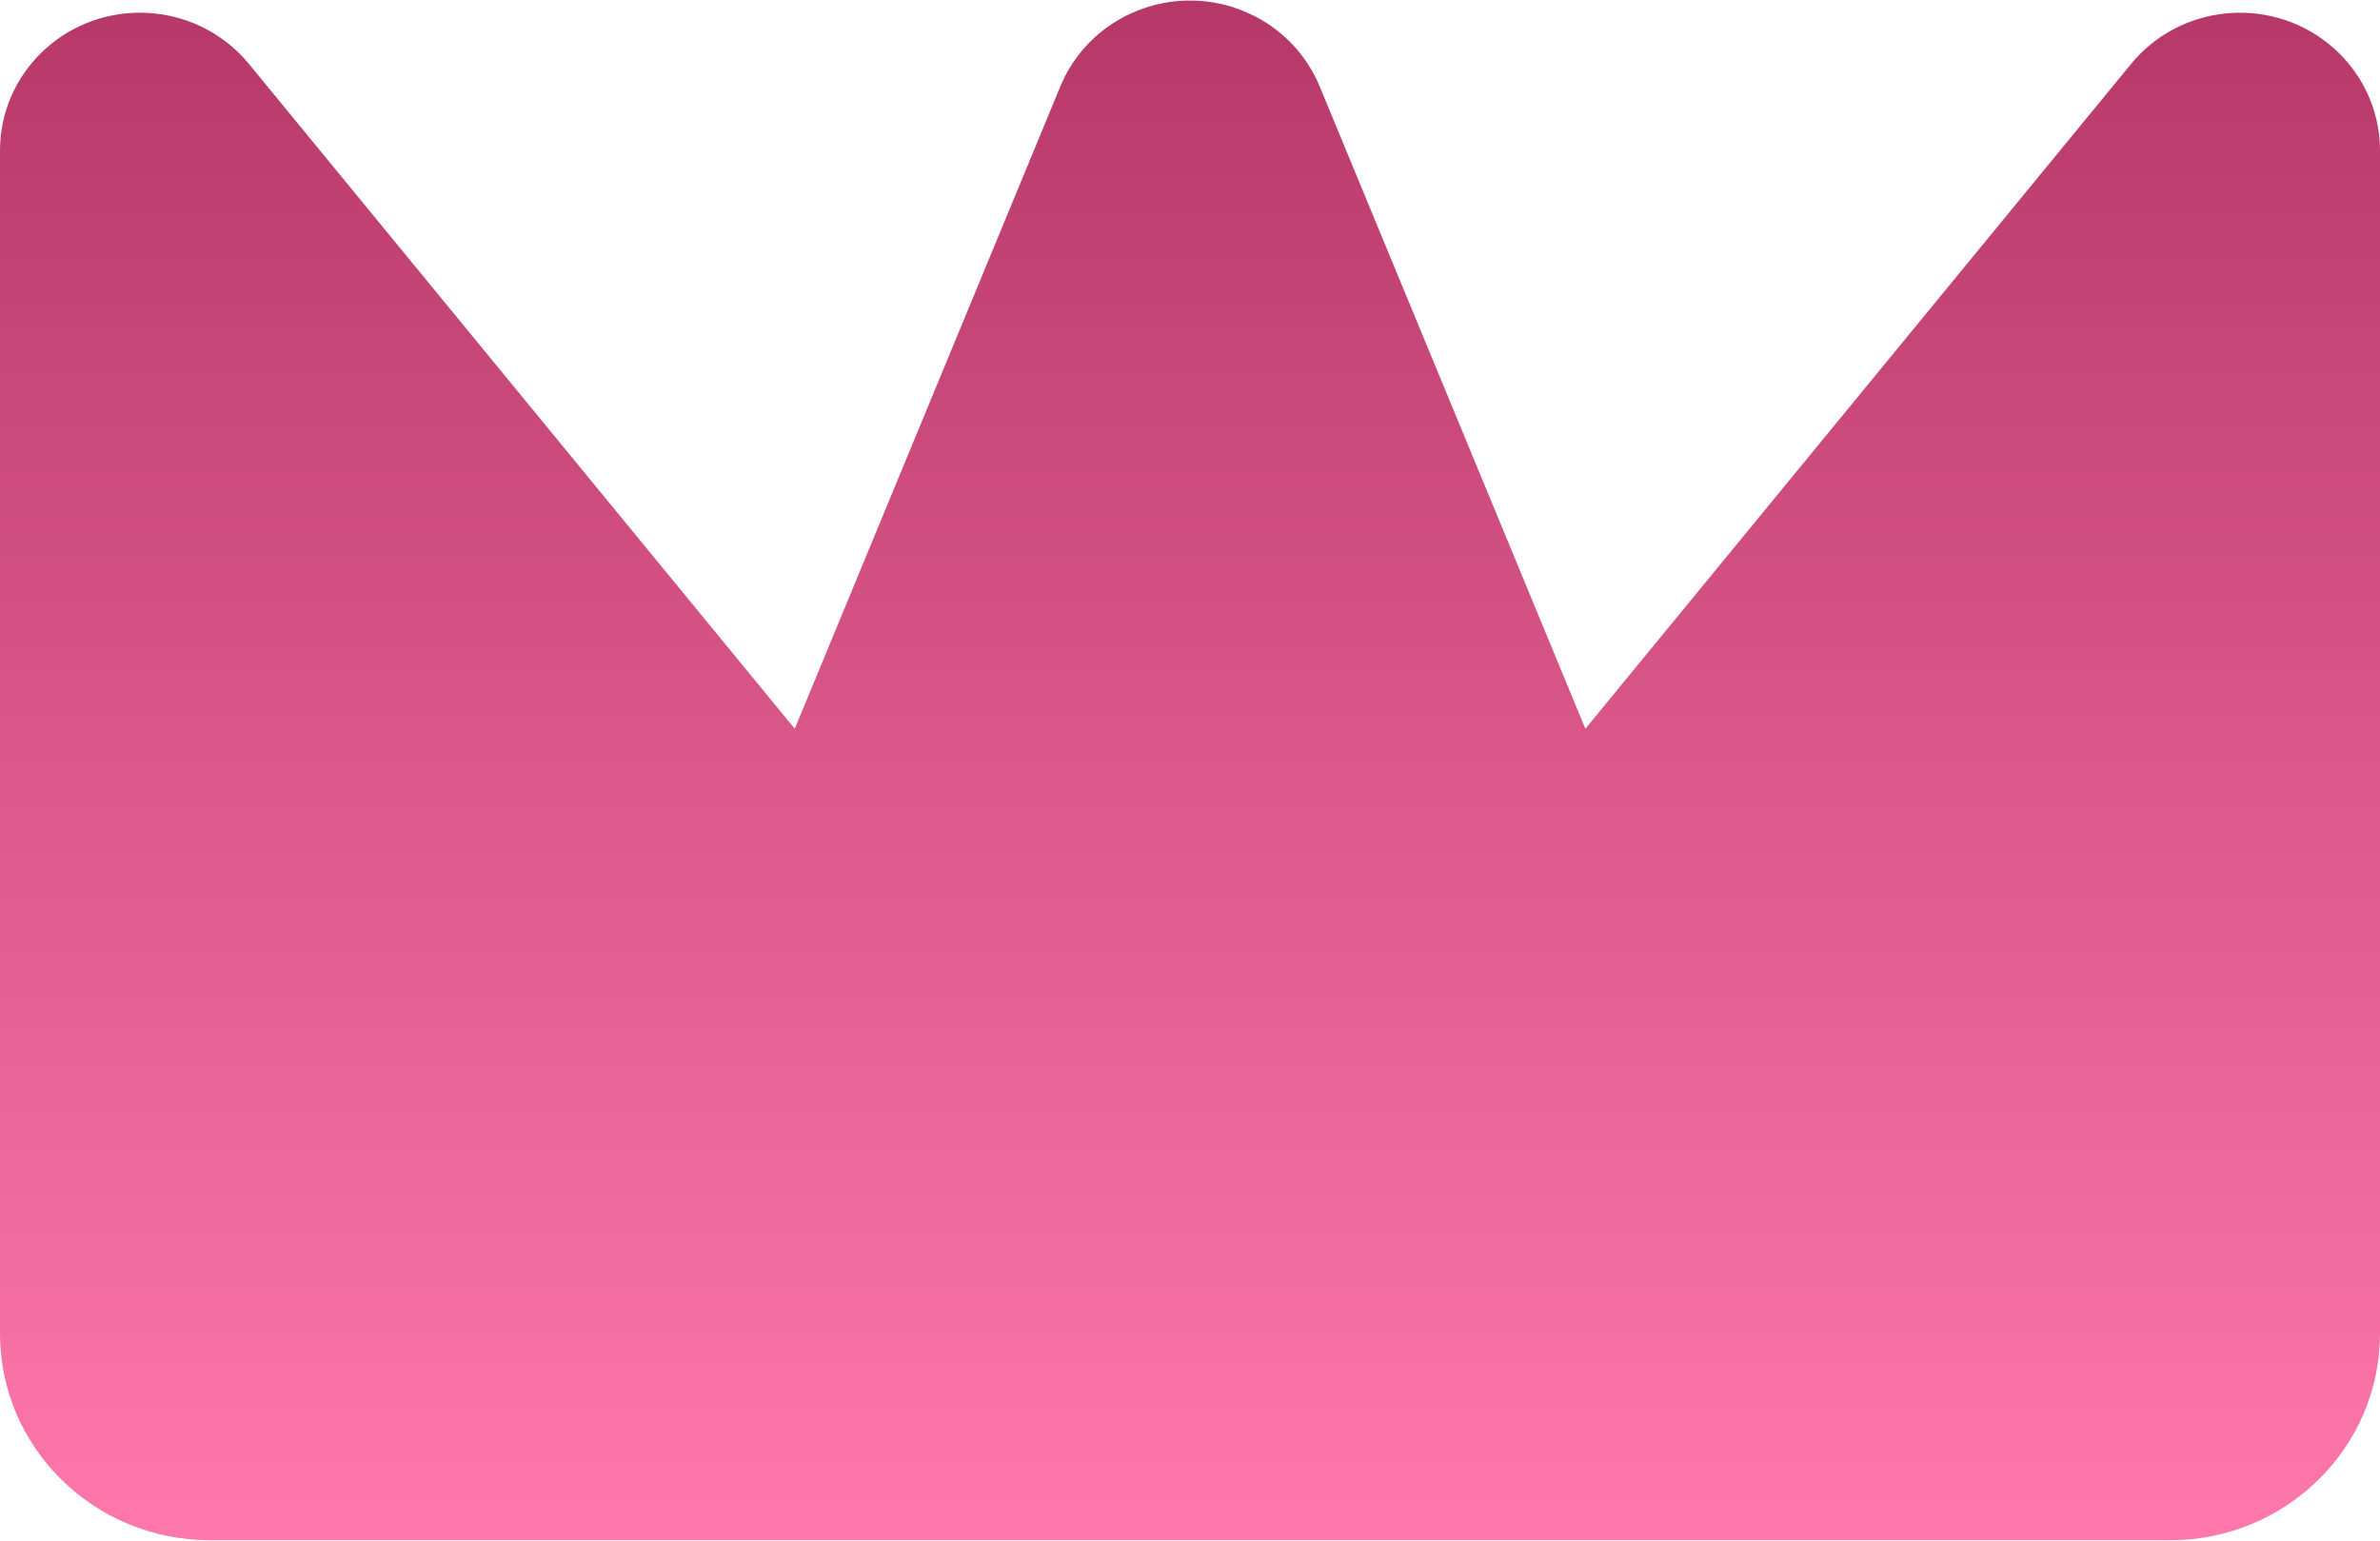 <?xml version="1.0" encoding="UTF-8"?> <svg xmlns="http://www.w3.org/2000/svg" width="800" height="518" viewBox="0 0 800 518" fill="none"> <path d="M421.565 5.337C431.503 10.379 439.339 18.769 443.589 29.047L532.899 245.004L716.337 21.488C732.67 1.586 762.298 -1.513 782.514 14.566C793.572 23.361 800 36.606 800 50.601V448.334C800 486.712 768.396 517.823 729.412 517.823H70.588C31.604 517.823 0 486.712 0 448.334V50.59C0 25.005 21.069 4.264 47.059 4.264C61.274 4.264 74.725 10.59 83.66 21.474L267.147 245.003L356.417 29.053C365.746 6.483 391.095 -4.925 414.284 2.37L417.742 3.605L421.565 5.337Z" fill="url(#paint0_linear_501_8)"></path> <defs> <linearGradient id="paint0_linear_501_8" x1="400" y1="0.176" x2="400" y2="517.823" gradientUnits="userSpaceOnUse"> <stop stop-color="#B63868"></stop> <stop offset="1" stop-color="#FF78AC"></stop> </linearGradient> </defs> </svg> 